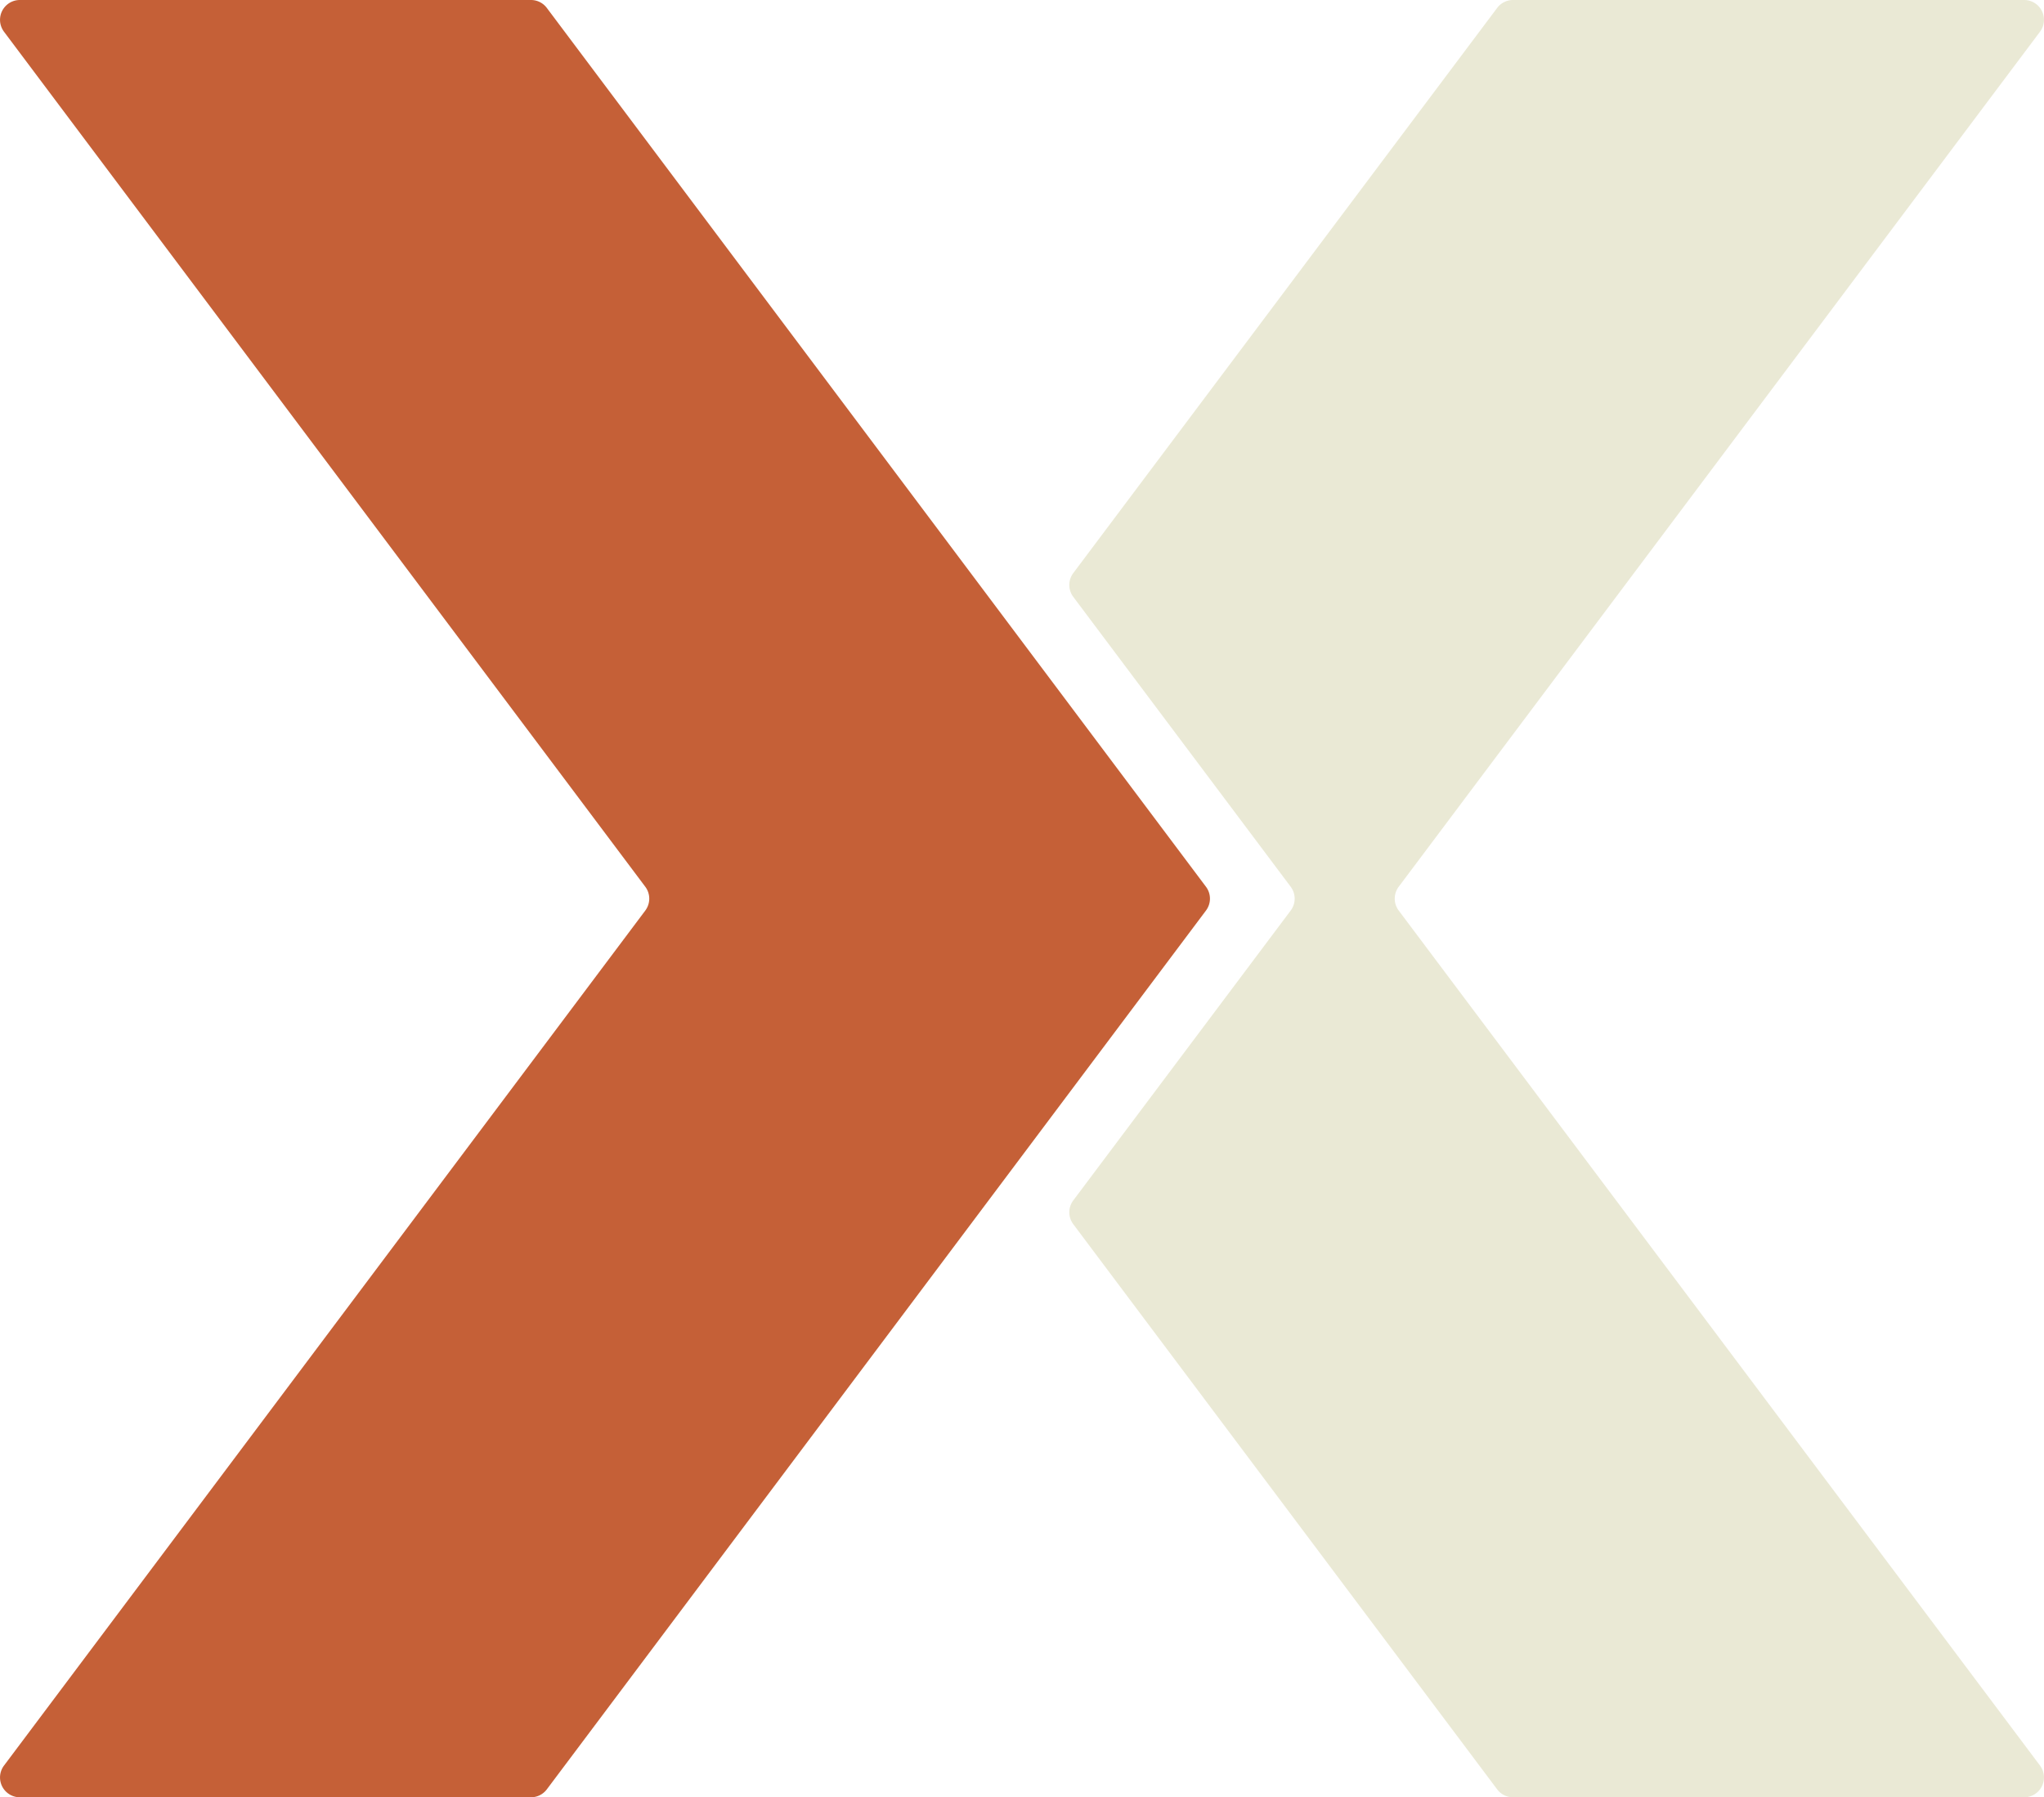 <svg id="Group_1575" data-name="Group 1575" xmlns="http://www.w3.org/2000/svg" xmlns:xlink="http://www.w3.org/1999/xlink" width="616.565" height="542.168" viewBox="0 0 616.565 542.168">
  <defs>
    <clipPath id="clip-path">
      <rect id="Rectangle_1166" data-name="Rectangle 1166" width="616.565" height="542.168" fill="none"/>
    </clipPath>
  </defs>
  <g id="Group_1574" data-name="Group 1574" clip-path="url(#clip-path)">
    <path id="Path_1148" data-name="Path 1148" d="M143.732,274.672,78.15,362.113a5.979,5.979,0,0,0,0,7.18L206.011,539.774a5.97,5.97,0,0,0,4.787,2.393H364.969a5.982,5.982,0,0,0,4.787-9.569L176.313,274.672a5.973,5.973,0,0,1,0-7.176L369.756,9.569A5.982,5.982,0,0,0,364.969,0H210.8a5.977,5.977,0,0,0-4.787,2.389L78.15,172.875a5.973,5.973,0,0,0,0,7.176L143.732,267.5a5.973,5.973,0,0,1,0,7.176" transform="translate(245.602)" fill="#eae9d5"/>
    <path id="Path_1149" data-name="Path 1149" d="M5.991,542.168H160.167a5.968,5.968,0,0,0,4.783-2.393l198.829-265.1a5.973,5.973,0,0,0,0-7.176L164.949,2.393A5.967,5.967,0,0,0,160.167,0H5.991A5.979,5.979,0,0,0,1.208,9.569L194.651,267.5a5.986,5.986,0,0,1,0,7.176L1.208,532.6a5.979,5.979,0,0,0,4.783,9.569" transform="translate(-0.001)" fill="#c56037"/>
  </g>
</svg>
